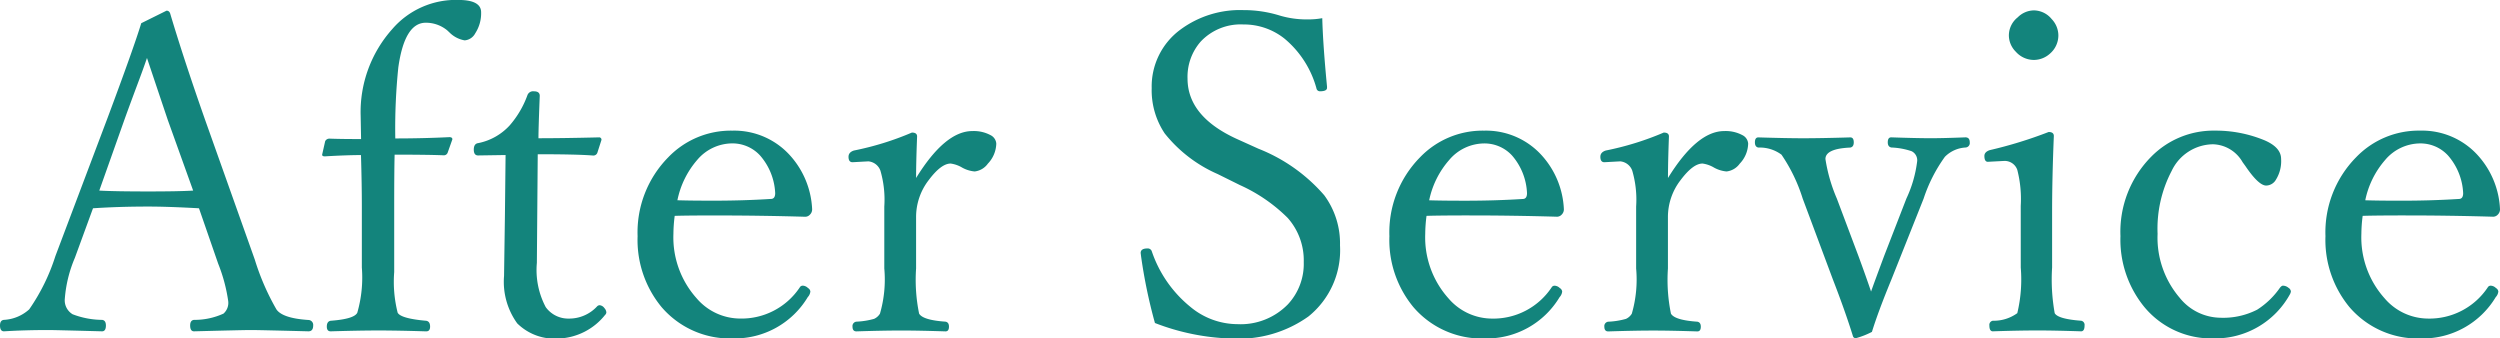<svg xmlns="http://www.w3.org/2000/svg" width="124.169" height="16.812" viewBox="0 0 124.169 16.812">
  <path id="パス_141946" data-name="パス 141946" d="M9.883-6.821q-1.547-.086-2.514-.086-1.461,0-2.75.086l-.9,2.46a6.423,6.423,0,0,0-.5,2.03.807.807,0,0,0,.387.773,4.154,4.154,0,0,0,1.461.279q.193.021.193.279,0,.29-.193.29-2.4-.064-2.643-.064-1.192,0-2.224.064Q0-.709,0-1q0-.258.193-.279A2.033,2.033,0,0,0,1.45-1.8a9.844,9.844,0,0,0,1.3-2.643l2.6-6.886q1.3-3.48,1.665-4.684l1.257-.623q.15,0,.193.183.677,2.267,1.719,5.231l2.471,6.95A12.084,12.084,0,0,0,13.729-1.8q.3.44,1.579.526A.246.246,0,0,1,15.555-1q0,.29-.236.29-2.46-.064-2.868-.064-.354,0-2.814.064-.193,0-.193-.29,0-.258.193-.279A3.439,3.439,0,0,0,11.1-1.59a.709.709,0,0,0,.236-.612,8.062,8.062,0,0,0-.5-1.869ZM7.3-14.287q-.161.483-.526,1.45-.4,1.074-.6,1.633L4.931-7.7q.784.043,2.438.043,1.515,0,2.224-.043L8.336-11.2Q7.853-12.633,7.3-14.287Zm12.3,4.8q-.021.773-.021,2.6v3.233a6.254,6.254,0,0,0,.172,2.02q.161.29,1.418.4.193.032.193.29,0,.236-.193.236Q19.755-.752,18.81-.752q-.967,0-2.385.043-.193,0-.193-.236,0-.258.193-.29,1.171-.086,1.321-.4a6.321,6.321,0,0,0,.226-2.245V-6.907q0-1.106-.043-2.557-.7,0-1.8.064Q16-9.4,16-9.485l.15-.666a.231.231,0,0,1,.226-.129q.569.021,1.558.021l-.021-1.16a6.183,6.183,0,0,1,1.568-4.3,4.17,4.17,0,0,1,3.276-1.45q1.139,0,1.139.612a1.819,1.819,0,0,1-.29,1.042.654.654,0,0,1-.526.354,1.4,1.4,0,0,1-.763-.4l-.107-.1a1.664,1.664,0,0,0-1.063-.376q-1.053,0-1.364,2.224a29.659,29.659,0,0,0-.15,3.523q1.364,0,2.686-.064.15,0,.15.107l-.236.666a.2.2,0,0,1-.183.129Q21.259-9.485,19.6-9.485Zm5.511.021-1.364.021q-.215,0-.215-.29t.215-.322a2.883,2.883,0,0,0,1.568-.881,4.735,4.735,0,0,0,.881-1.5.3.3,0,0,1,.322-.193q.29,0,.29.226-.064,1.611-.064,2.105,1.235,0,3-.043a.114.114,0,0,1,.129.129l-.2.623a.209.209,0,0,1-.215.15q-.795-.064-2.75-.064l-.043,5.393a3.943,3.943,0,0,0,.44,2.2,1.378,1.378,0,0,0,1.16.569,1.881,1.881,0,0,0,1.386-.6.186.186,0,0,1,.129-.064.324.324,0,0,1,.236.14.354.354,0,0,1,.1.215.186.186,0,0,1-.064.129,3.1,3.1,0,0,1-2.31,1.171,2.643,2.643,0,0,1-2.052-.752,3.523,3.523,0,0,1-.655-2.353l.043-2.986Zm8.4,3.019a7.329,7.329,0,0,0-.064.892,4.536,4.536,0,0,0,1.149,3.2,2.856,2.856,0,0,0,2.127,1.01,3.479,3.479,0,0,0,3-1.547.168.168,0,0,1,.15-.086.385.385,0,0,1,.258.118.23.23,0,0,1,.118.172.48.48,0,0,1-.129.279,4.229,4.229,0,0,1-3.7,2.052A4.475,4.475,0,0,1,32.86-1.912a5.236,5.236,0,0,1-1.192-3.523,5.308,5.308,0,0,1,1.525-3.921,4.312,4.312,0,0,1,3.18-1.321,3.729,3.729,0,0,1,2.89,1.257,4.263,4.263,0,0,1,1.074,2.643.364.364,0,0,1-.107.269A.318.318,0,0,1,40-6.4q-2.224-.064-4.329-.064Q34.2-6.467,33.516-6.445Zm.129-.773q.645.021,1.8.021,1.493,0,2.847-.086.215,0,.215-.29a3.047,3.047,0,0,0-.752-1.869,1.858,1.858,0,0,0-1.386-.6,2.291,2.291,0,0,0-1.74.827A4.373,4.373,0,0,0,33.645-7.219ZM45.5-8.325q1.439-2.331,2.793-2.331a1.754,1.754,0,0,1,.9.2.51.51,0,0,1,.29.419,1.489,1.489,0,0,1-.419,1,.936.936,0,0,1-.655.387,1.563,1.563,0,0,1-.623-.193,1.508,1.508,0,0,0-.569-.2q-.473,0-1.085.816A2.993,2.993,0,0,0,45.5-6.381v2.546a8.346,8.346,0,0,0,.15,2.245q.183.322,1.311.4.172.032.172.247,0,.236-.172.236-1.321-.043-2.181-.043-.924,0-2.245.043-.193,0-.193-.236a.219.219,0,0,1,.193-.247,3.8,3.8,0,0,0,.881-.14.663.663,0,0,0,.29-.258,6.1,6.1,0,0,0,.215-2.245V-6.907a5.152,5.152,0,0,0-.193-1.783.7.7,0,0,0-.6-.462l-.784.043q-.2,0-.2-.269,0-.226.269-.312a14.51,14.51,0,0,0,2.879-.892q.258,0,.258.193Q45.5-9.109,45.5-8.325Zm20.174-7.938q.032,1.278.236,3.395v.064q0,.172-.354.172a.174.174,0,0,1-.172-.15,4.89,4.89,0,0,0-1.579-2.46,3.232,3.232,0,0,0-2.052-.709,2.72,2.72,0,0,0-2.116.849,2.648,2.648,0,0,0-.655,1.837q0,1.869,2.417,2.986l1.106.5a8.391,8.391,0,0,1,3.266,2.31,4.026,4.026,0,0,1,.784,2.492A4.223,4.223,0,0,1,64.99-1.45a5.967,5.967,0,0,1-3.781,1.1,11.381,11.381,0,0,1-3.846-.773,25.813,25.813,0,0,1-.687-3.3L56.654-4.6q0-.226.333-.226a.21.21,0,0,1,.215.129,6.048,6.048,0,0,0,1.934,2.782,3.67,3.67,0,0,0,2.32.849,3.274,3.274,0,0,0,2.514-.988,2.947,2.947,0,0,0,.784-2.095,3.174,3.174,0,0,0-.795-2.191,8.026,8.026,0,0,0-2.374-1.633l-1.106-.548a6.881,6.881,0,0,1-2.632-2.02,3.857,3.857,0,0,1-.645-2.245,3.505,3.505,0,0,1,1.429-2.911,4.975,4.975,0,0,1,3.126-.967,6.015,6.015,0,0,1,1.8.269,4.662,4.662,0,0,0,1.386.193A3.851,3.851,0,0,0,65.678-16.264Zm5.178,9.818a7.329,7.329,0,0,0-.064.892,4.536,4.536,0,0,0,1.149,3.2,2.856,2.856,0,0,0,2.127,1.01,3.479,3.479,0,0,0,3-1.547.168.168,0,0,1,.15-.086.385.385,0,0,1,.258.118.23.23,0,0,1,.118.172.48.48,0,0,1-.129.279,4.229,4.229,0,0,1-3.7,2.052A4.475,4.475,0,0,1,70.2-1.912a5.236,5.236,0,0,1-1.192-3.523,5.308,5.308,0,0,1,1.525-3.921,4.312,4.312,0,0,1,3.18-1.321A3.729,3.729,0,0,1,76.6-9.421a4.263,4.263,0,0,1,1.074,2.643.364.364,0,0,1-.107.269.318.318,0,0,1-.226.107q-2.224-.064-4.329-.064Q71.543-6.467,70.855-6.445Zm.129-.773q.645.021,1.8.021,1.493,0,2.847-.086.215,0,.215-.29A3.047,3.047,0,0,0,75.1-9.442a1.858,1.858,0,0,0-1.386-.6,2.291,2.291,0,0,0-1.74.827A4.373,4.373,0,0,0,70.984-7.219ZM82.844-8.325q1.439-2.331,2.793-2.331a1.754,1.754,0,0,1,.9.2.51.51,0,0,1,.29.419,1.489,1.489,0,0,1-.419,1,.936.936,0,0,1-.655.387,1.563,1.563,0,0,1-.623-.193,1.508,1.508,0,0,0-.569-.2q-.473,0-1.085.816a2.993,2.993,0,0,0-.634,1.848v2.546a8.347,8.347,0,0,0,.15,2.245q.183.322,1.311.4.172.032.172.247,0,.236-.172.236-1.321-.043-2.181-.043-.924,0-2.245.043-.193,0-.193-.236a.219.219,0,0,1,.193-.247,3.8,3.8,0,0,0,.881-.14.663.663,0,0,0,.29-.258,6.1,6.1,0,0,0,.215-2.245V-6.907a5.152,5.152,0,0,0-.193-1.783.7.7,0,0,0-.6-.462l-.784.043q-.2,0-.2-.269,0-.226.269-.312a14.51,14.51,0,0,0,2.879-.892q.258,0,.258.193Q82.844-9.109,82.844-8.325Zm10.087,5.64q.14-.4.655-1.783l1.1-2.836a6.065,6.065,0,0,0,.537-1.869.5.5,0,0,0-.279-.483,3.515,3.515,0,0,0-1-.183q-.183-.032-.183-.258,0-.247.172-.247,1.278.043,1.966.043.623,0,1.719-.043.215,0,.215.247a.224.224,0,0,1-.215.258,1.564,1.564,0,0,0-1.021.462A7.6,7.6,0,0,0,95.541-7.3l-1.6,4.018q-.655,1.59-.967,2.6a3.981,3.981,0,0,1-.795.312.141.141,0,0,1-.15-.107q-.376-1.214-1-2.825l-1.493-4a8.206,8.206,0,0,0-1.053-2.181,1.809,1.809,0,0,0-1.149-.354q-.172-.032-.172-.258,0-.247.172-.247,1.418.043,2.224.043.881,0,2.342-.043.172,0,.172.247,0,.226-.172.258-1.235.054-1.235.569A8.016,8.016,0,0,0,91.233-7.3l1.074,2.857Q92.662-3.48,92.931-2.686Zm7.434-4.254a5.812,5.812,0,0,0-.172-1.794.662.662,0,0,0-.645-.44l-.816.043q-.172,0-.172-.29,0-.2.269-.29a21.534,21.534,0,0,0,2.922-.9q.258,0,.258.2-.086,2.095-.086,3.781v2.75a9.492,9.492,0,0,0,.129,2.267q.161.29,1.311.376a.207.207,0,0,1,.172.236q0,.29-.172.29-1.321-.043-2.138-.043-.967,0-2.245.043-.172,0-.172-.29a.207.207,0,0,1,.172-.236,1.989,1.989,0,0,0,1.214-.376,7.183,7.183,0,0,0,.172-2.267Zm.655-9.711a1.16,1.16,0,0,1,.881.43,1.185,1.185,0,0,1,.333.795,1.193,1.193,0,0,1-.419.924,1.2,1.2,0,0,1-.795.312,1.206,1.206,0,0,1-.9-.408,1.151,1.151,0,0,1-.344-.827,1.15,1.15,0,0,1,.44-.881A1.152,1.152,0,0,1,101.02-16.65ZM110-10.678a6.335,6.335,0,0,1,2.481.483q.816.354.816.924a1.739,1.739,0,0,1-.258,1.031.568.568,0,0,1-.483.29q-.376,0-1.031-.967l-.14-.193A1.748,1.748,0,0,0,109.914-10a2.3,2.3,0,0,0-2.052,1.321,6.18,6.18,0,0,0-.7,3.126,4.589,4.589,0,0,0,1.1,3.18,2.636,2.636,0,0,0,2.009.988,3.7,3.7,0,0,0,1.837-.4,3.966,3.966,0,0,0,1.128-1.085q.086-.107.15-.107a.428.428,0,0,1,.279.107.235.235,0,0,1,.118.183.422.422,0,0,1-.043.129,4.238,4.238,0,0,1-3.781,2.2A4.325,4.325,0,0,1,106.5-1.923a5.276,5.276,0,0,1-1.182-3.513A5.3,5.3,0,0,1,106.863-9.4,4.334,4.334,0,0,1,110-10.678Zm7.348,4.232a7.329,7.329,0,0,0-.064.892,4.536,4.536,0,0,0,1.149,3.2,2.856,2.856,0,0,0,2.127,1.01,3.479,3.479,0,0,0,3-1.547.168.168,0,0,1,.15-.086.385.385,0,0,1,.258.118.23.23,0,0,1,.118.172.48.48,0,0,1-.129.279,4.229,4.229,0,0,1-3.7,2.052,4.475,4.475,0,0,1-3.566-1.558A5.236,5.236,0,0,1,115.5-5.436a5.308,5.308,0,0,1,1.525-3.921,4.312,4.312,0,0,1,3.18-1.321,3.729,3.729,0,0,1,2.89,1.257,4.263,4.263,0,0,1,1.074,2.643.364.364,0,0,1-.107.269.318.318,0,0,1-.226.107q-2.224-.064-4.329-.064Q118.035-6.467,117.348-6.445Zm.129-.773q.645.021,1.8.021,1.493,0,2.847-.086.215,0,.215-.29a3.047,3.047,0,0,0-.752-1.869,1.858,1.858,0,0,0-1.386-.6,2.291,2.291,0,0,0-1.74.827A4.373,4.373,0,0,0,117.477-7.219Z" transform="translate(0 17.166)" fill="#13847c"/>
</svg>
